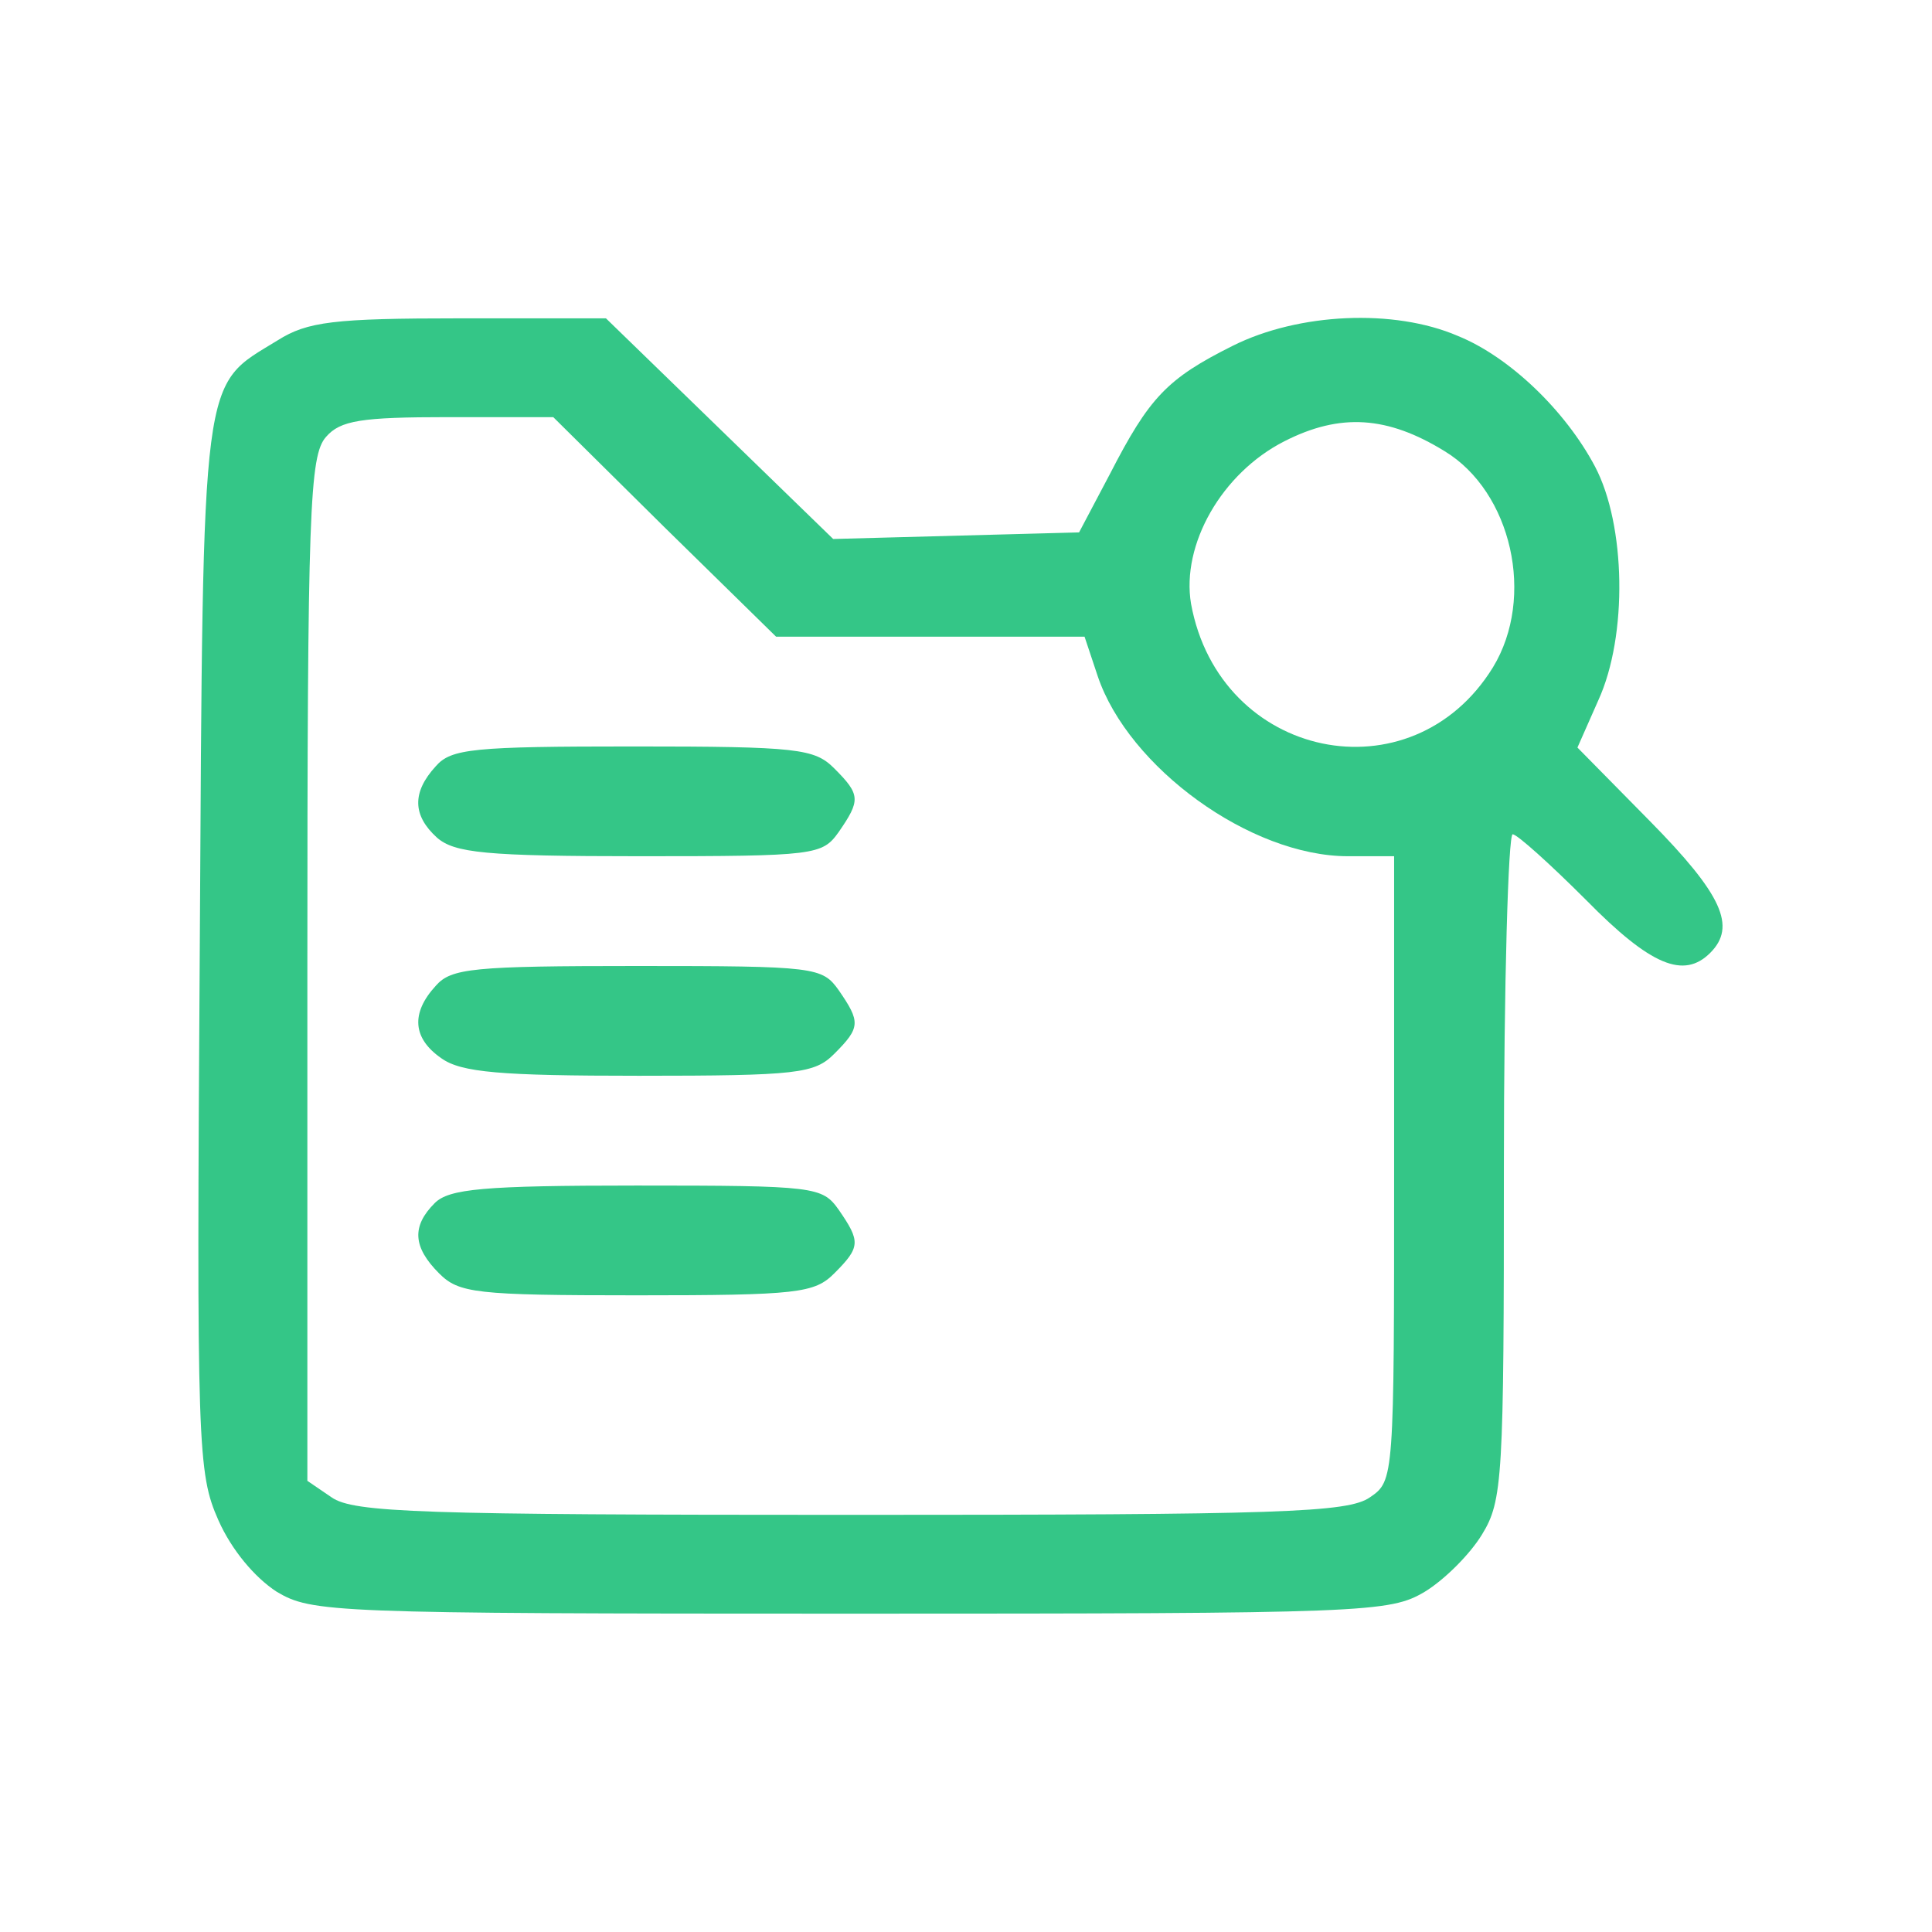 <?xml version="1.0" standalone="no"?>
<!DOCTYPE svg PUBLIC "-//W3C//DTD SVG 20010904//EN"
 "http://www.w3.org/TR/2001/REC-SVG-20010904/DTD/svg10.dtd">
<svg version="1.0" xmlns="http://www.w3.org/2000/svg"
 width="176pt" height="176pt" viewBox="0 0 176 176"
 preserveAspectRatio="xMidYMid meet">

<g transform="translate(0,176) scale(0.1,-0.1)"
fill="#34c687" stroke="none">
<path d="M253 1450 c-70 -43 -68 -21 -71 -552 -3 -458 -2 -480 17 -523 12 -27
33 -52 53 -65 32 -19 49 -20 523 -20 471 0 491 1 523 20 18 11 41 34 52 52 19
31 20 51 20 336 0 166 4 302 8 302 4 0 34 -27 67 -60 59 -60 89 -72 113 -48
24 24 11 53 -55 120 l-66 67 19 43 c27 59 25 160 -3 213 -27 51 -78 100 -125
119 -58 25 -145 21 -205 -9 -60 -30 -76 -47 -112 -117 l-28 -53 -112 -3 -112
-3 -104 101 -103 100 -133 0 c-115 0 -139 -3 -166 -20z m352 -170 l102 -100
141 0 140 0 12 -36 c28 -83 139 -164 228 -164 l42 0 0 -284 c0 -283 0 -285
-22 -300 -20 -14 -81 -16 -473 -16 -392 0 -453 2 -473 16 l-22 15 0 466 c0
420 2 468 17 485 13 15 32 18 111 18 l96 0 101 -100z m711 69 c61 -37 83 -133
44 -197 -74 -120 -249 -84 -275 58 -9 54 28 119 85 148 51 26 94 23 146 -9z"/>
<path d="M397 1062 c-22 -24 -21 -45 1 -65 16 -14 44 -17 185 -17 160 0 166 1
181 22 20 29 20 34 -4 58 -18 18 -33 20 -183 20 -146 0 -166 -2 -180 -18z"/>
<path d="M397 862 c-23 -25 -21 -48 5 -66 18 -13 54 -16 180 -16 145 0 160 2
178 20 24 24 24 29 4 58 -15 21 -21 22 -183 22 -150 0 -170 -2 -184 -18z"/>
<path d="M396 664 c-21 -21 -20 -40 4 -64 18 -18 33 -20 180 -20 147 0 162 2
180 20 24 24 24 29 4 58 -15 21 -21 22 -184 22 -140 0 -171 -3 -184 -16z"/>
</g>
</svg>
